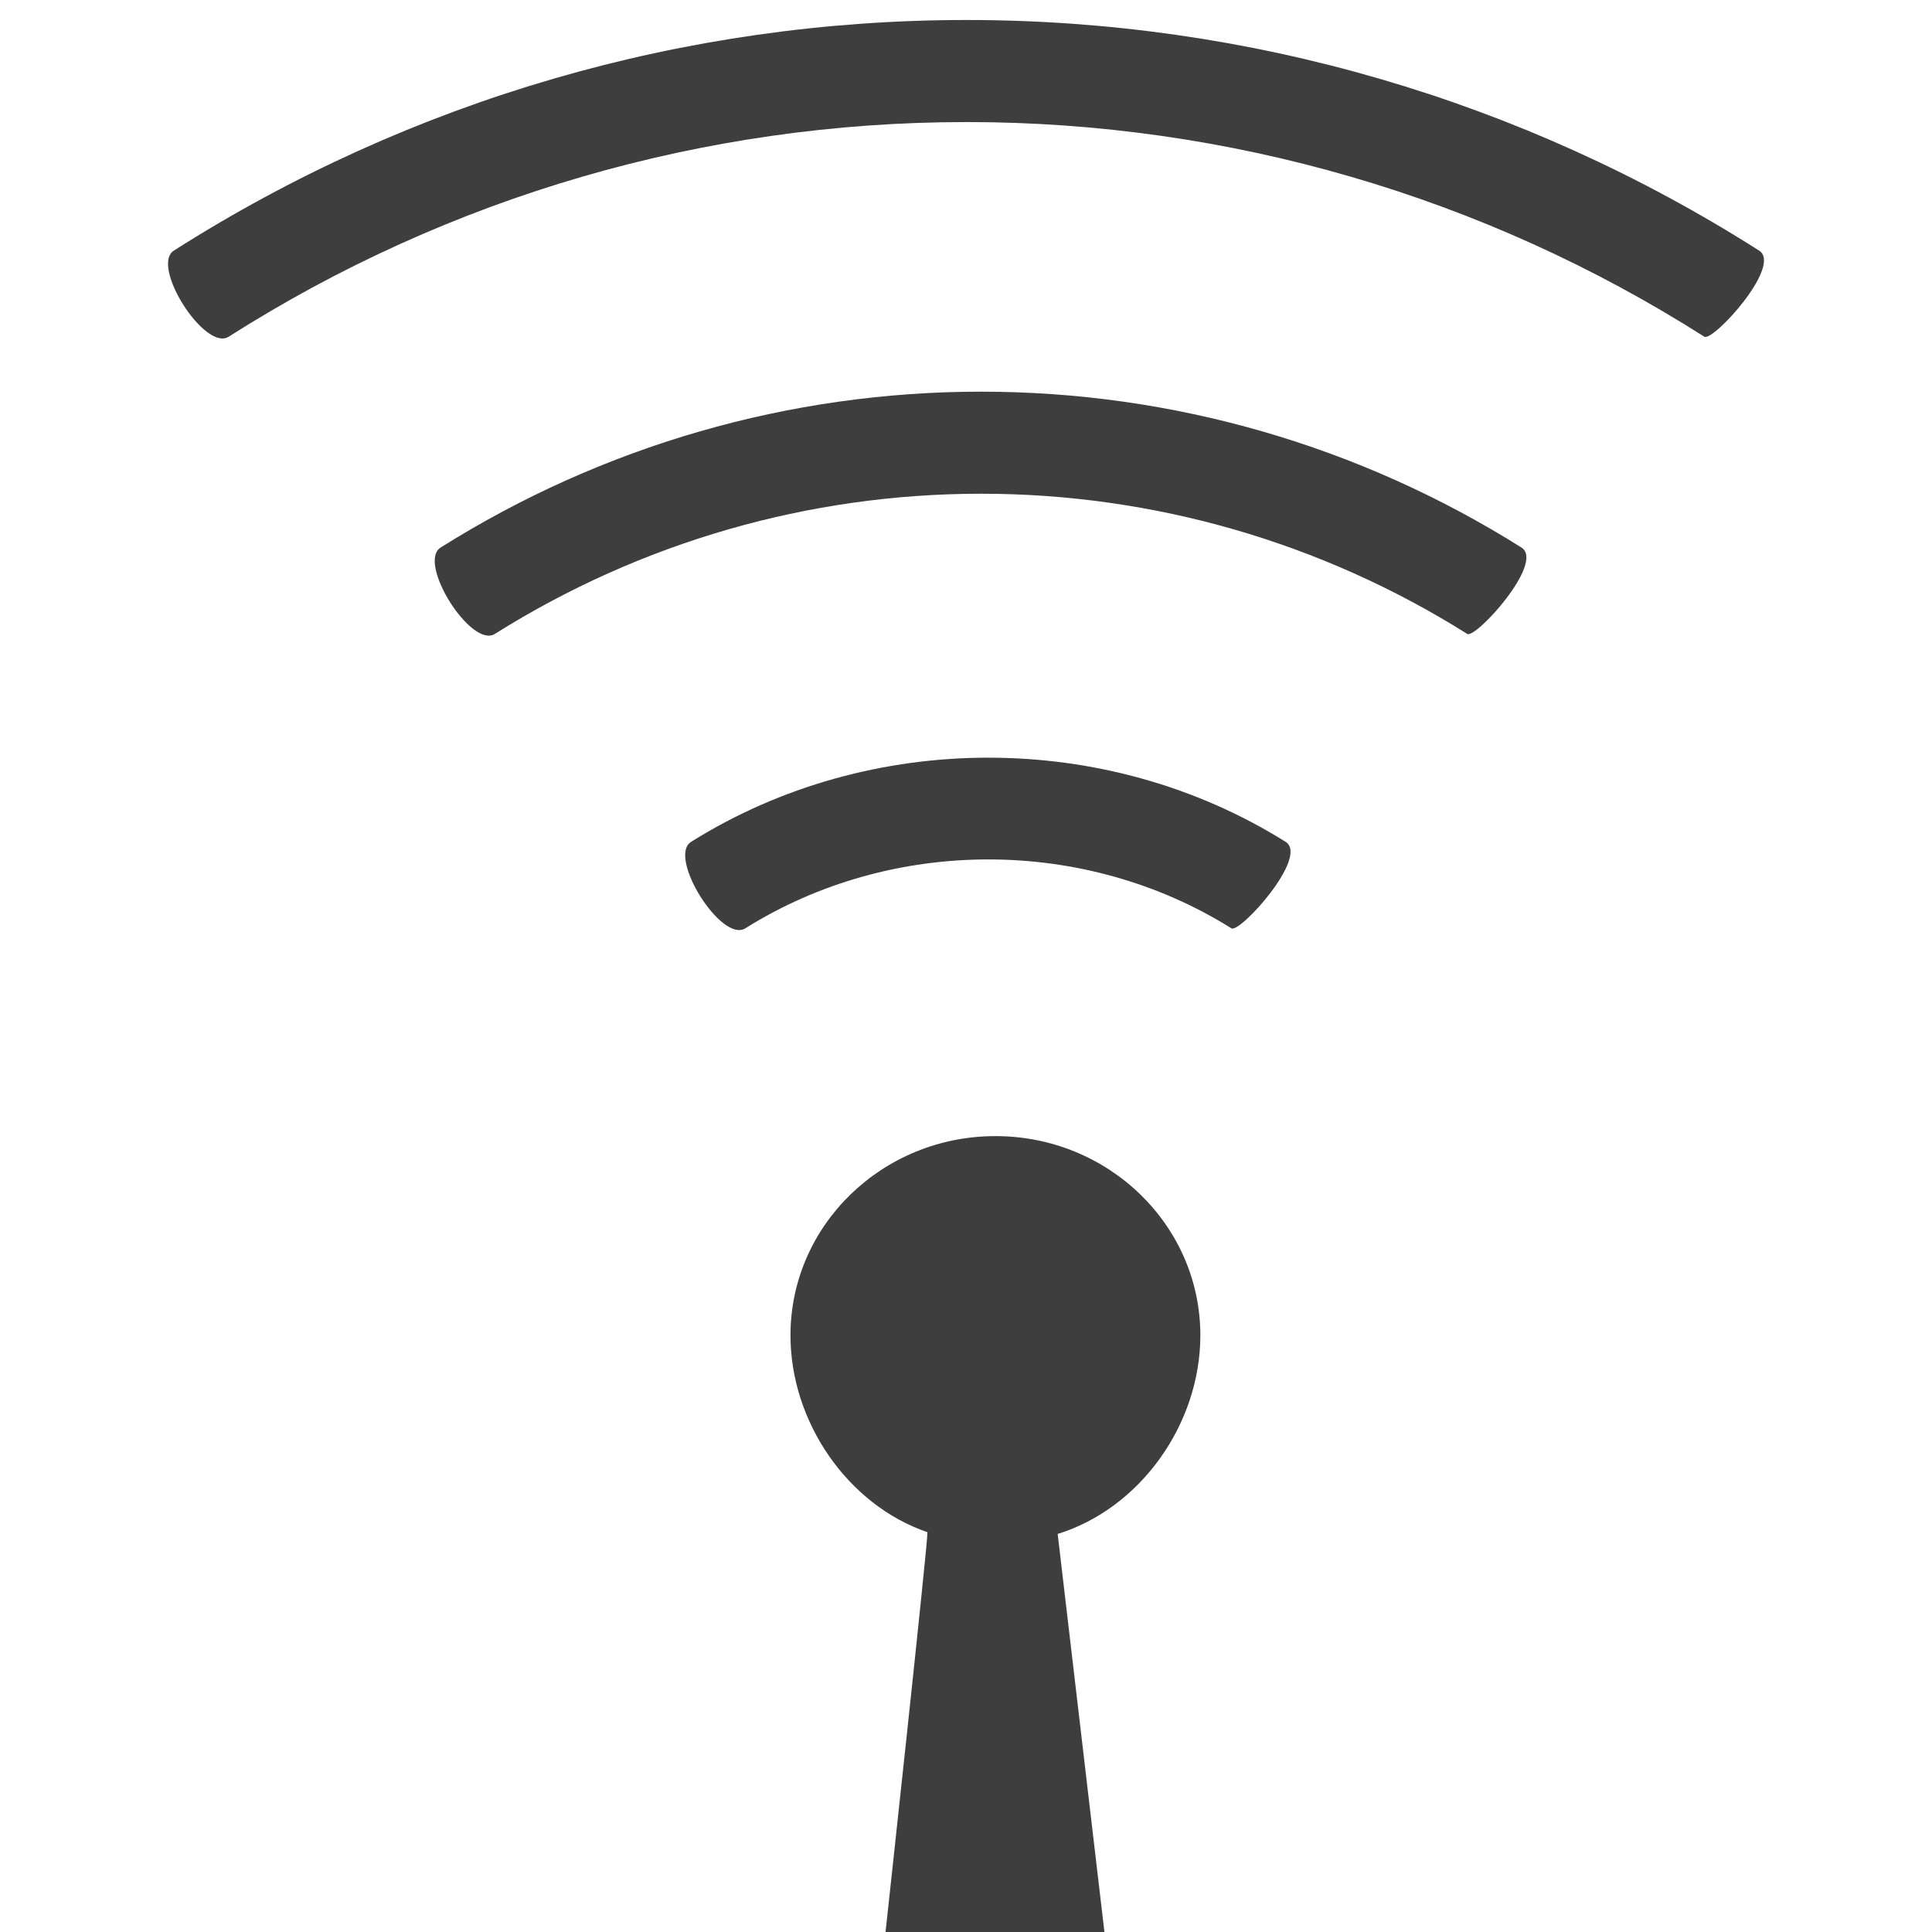 <?xml version="1.0" encoding="utf-8"?>
<!DOCTYPE svg PUBLIC "-//W3C//DTD SVG 1.1//EN" "http://www.w3.org/Graphics/SVG/1.1/DTD/svg11.dtd">
<svg version="1.1" id="Layer_1" xmlns="http://www.w3.org/2000/svg" xmlns:xlink="http://www.w3.org/1999/xlink" x="0px" y="0px"
	 width="40px" height="40px" viewBox="0 0 40 40" enable-background="new 0 0 40 40" xml:space="preserve">
<g>
	<path fill="#3E3E3E" d="M24.852,27.646c0-2.277-1.899-4.124-4.243-4.124c-2.342,0-4.243,1.847-4.243,4.124
		c0,1.797,1.186,3.511,2.836,4.077C19.205,32.004,18.334,40,18.334,40h4.532l-0.968-8.241
		C23.609,31.229,24.852,29.485,24.852,27.646z"/>
	<g>
		<path fill="#3E3E3E" d="M35.286,6.971c-4.569-2.907-9.853-4.444-15.275-4.444c-5.425,0-10.708,1.538-15.276,4.444
			C4.24,7.283,3.108,5.502,3.6,5.188c4.909-3.124,10.583-4.774,16.411-4.774c5.825,0,11.5,1.65,16.409,4.774
			C36.912,5.502,35.462,7.082,35.286,6.971z"/>
		<path fill="#3E3E3E" d="M30.377,13.124c-3.019-1.898-6.5-2.902-10.065-2.902s-7.046,1.004-10.065,2.902
			c-0.492,0.312-1.618-1.478-1.124-1.788c3.355-2.109,7.225-3.227,11.188-3.227c3.964,0,7.833,1.116,11.189,3.227
			C31.994,11.646,30.551,13.233,30.377,13.124z"/>
		<path fill="#3E3E3E" d="M25.495,19.22c-3.036-1.902-7.029-1.902-10.064,0c-0.495,0.31-1.617-1.481-1.122-1.791
			c3.709-2.323,8.598-2.323,12.308,0C27.111,17.738,25.668,19.329,25.495,19.22z"/>
	</g>
</g>
</svg>
